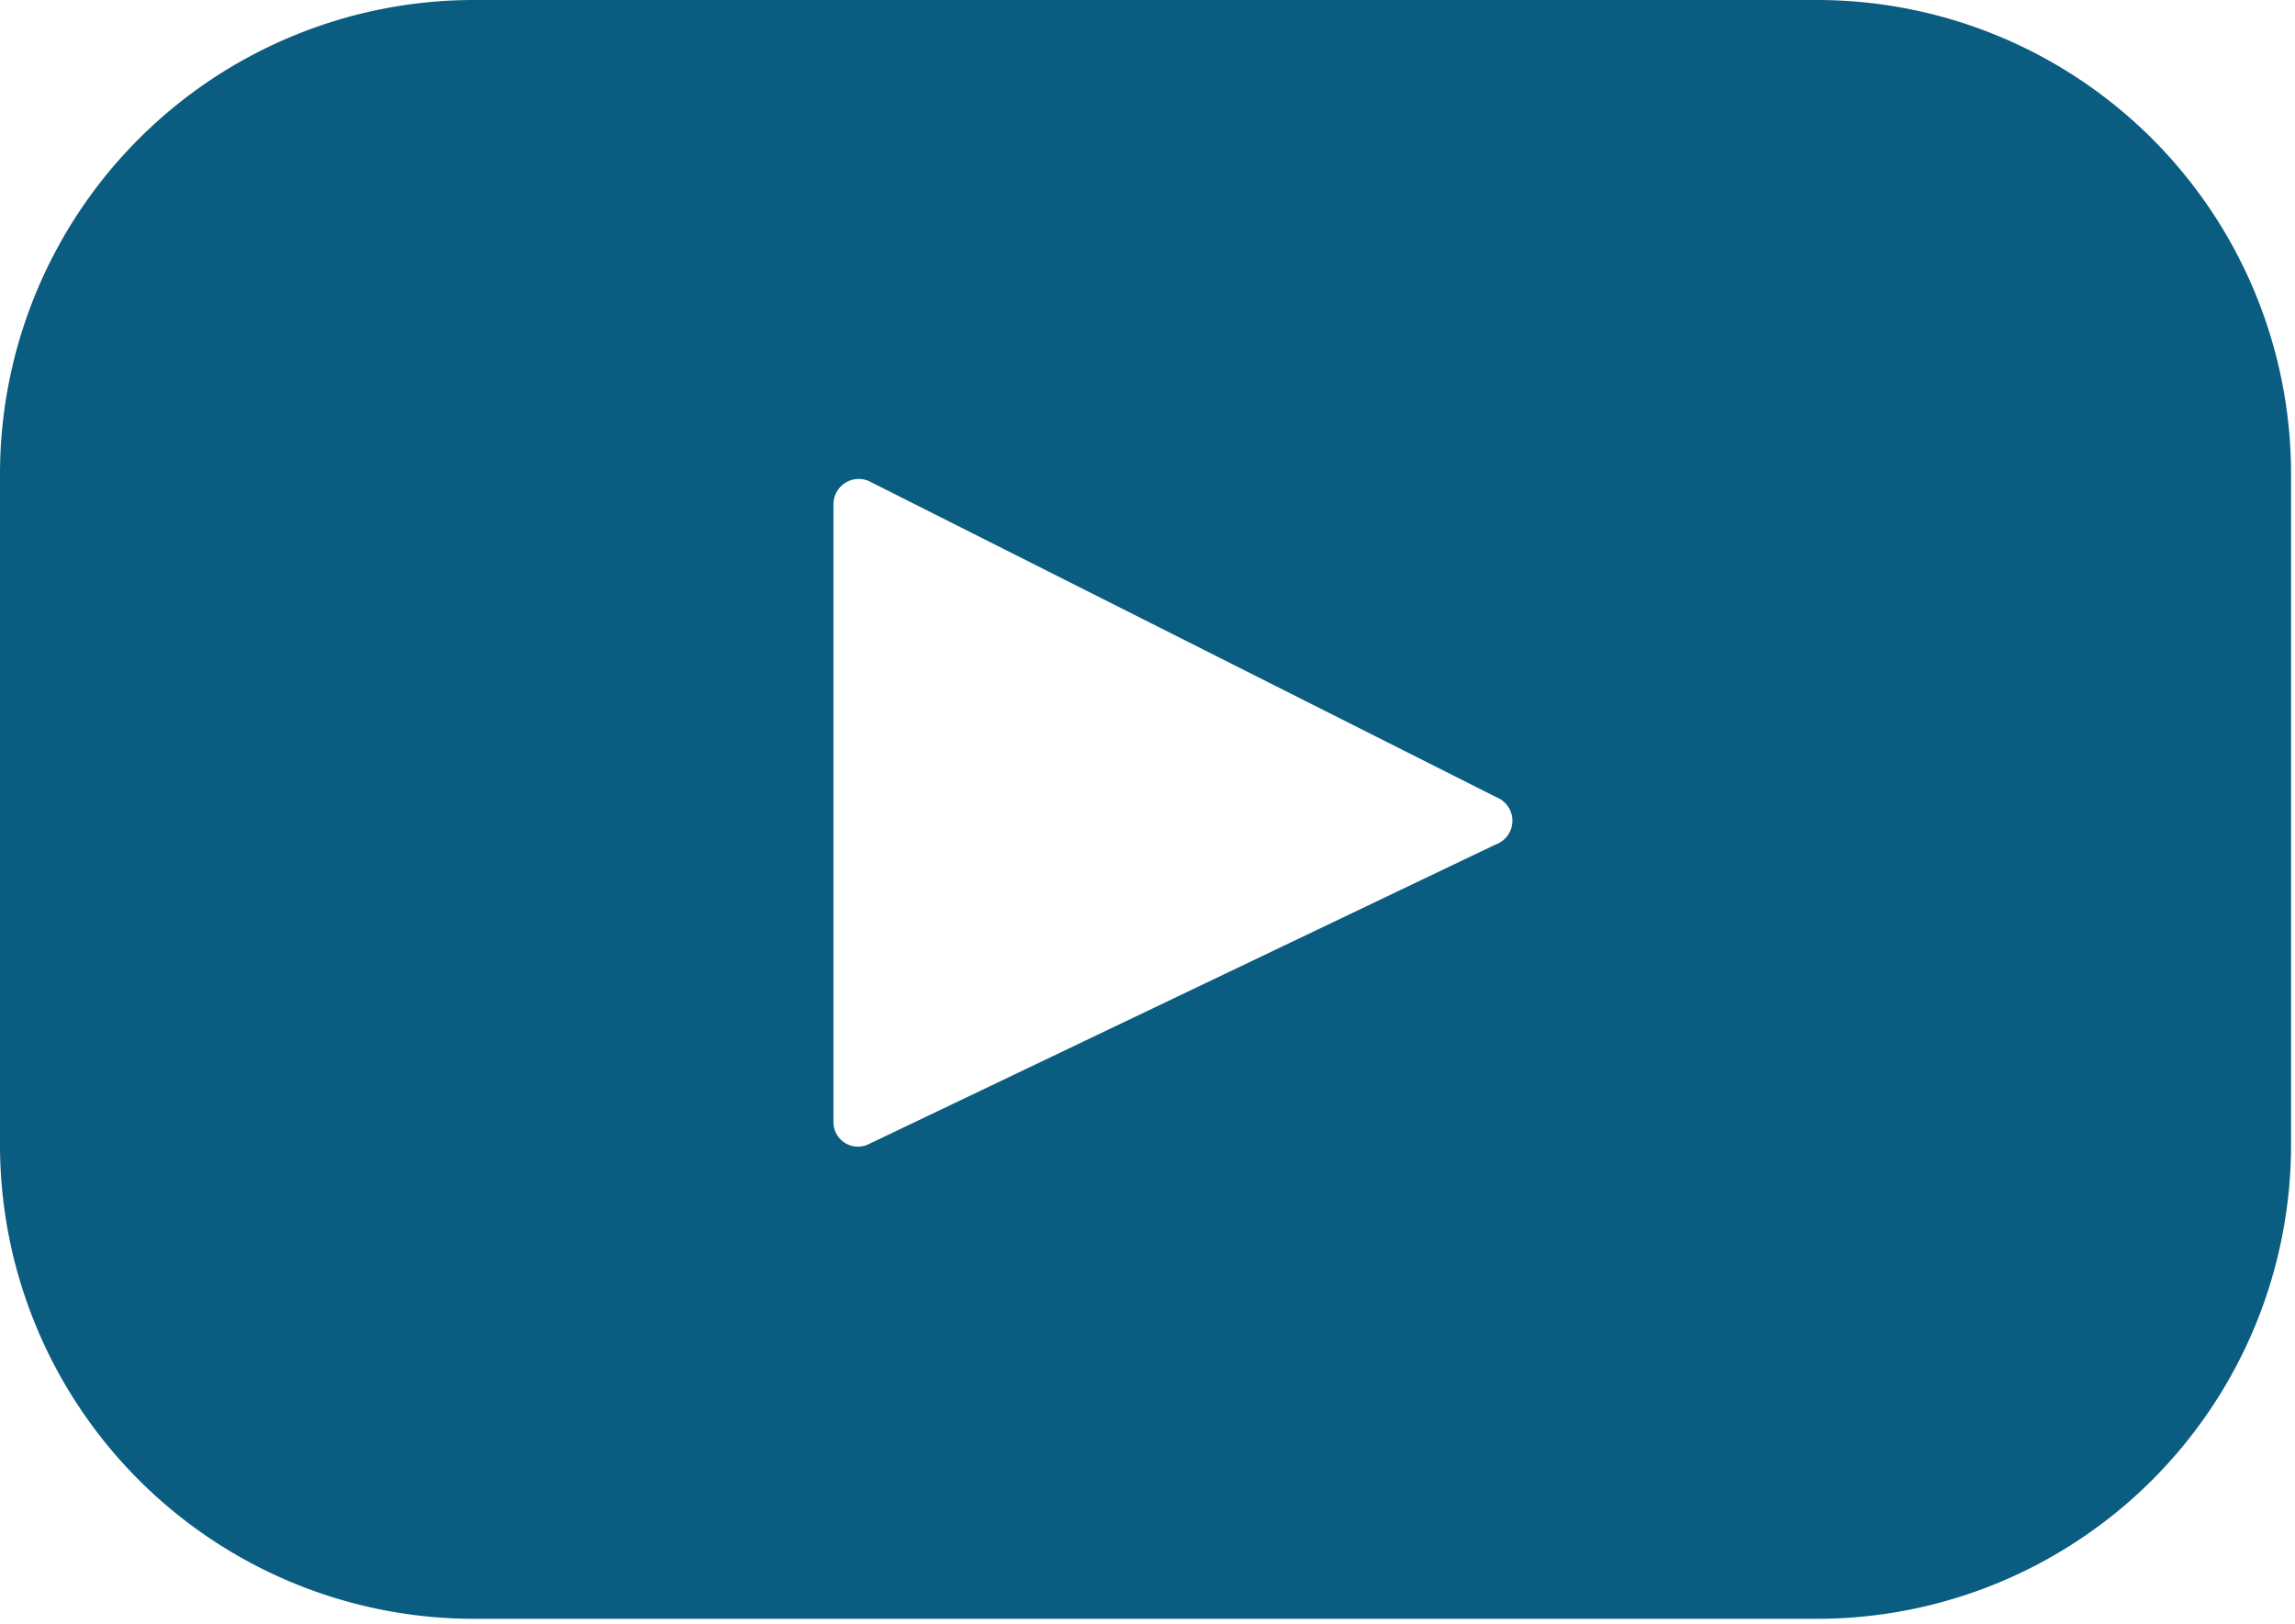 <?xml version="1.0" encoding="UTF-8"?> <svg xmlns="http://www.w3.org/2000/svg" viewBox="0 0 29.05 20.55"><defs><style>.cls-1{fill:#0a5d80;}</style></defs><g id="Layer_2" data-name="Layer 2"><g id="Layer_2-2" data-name="Layer 2"><path class="cls-1" d="M23,0H6A6,6,0,0,0,0,6v8.49a6,6,0,0,0,6,6H23a6,6,0,0,0,6-6V6A6,6,0,0,0,23,0ZM18.93,10.69,11,14.48a.31.31,0,0,1-.45-.29V6.38A.32.32,0,0,1,11,6.09l7.94,4A.32.32,0,0,1,18.93,10.69Z"></path></g></g></svg> 